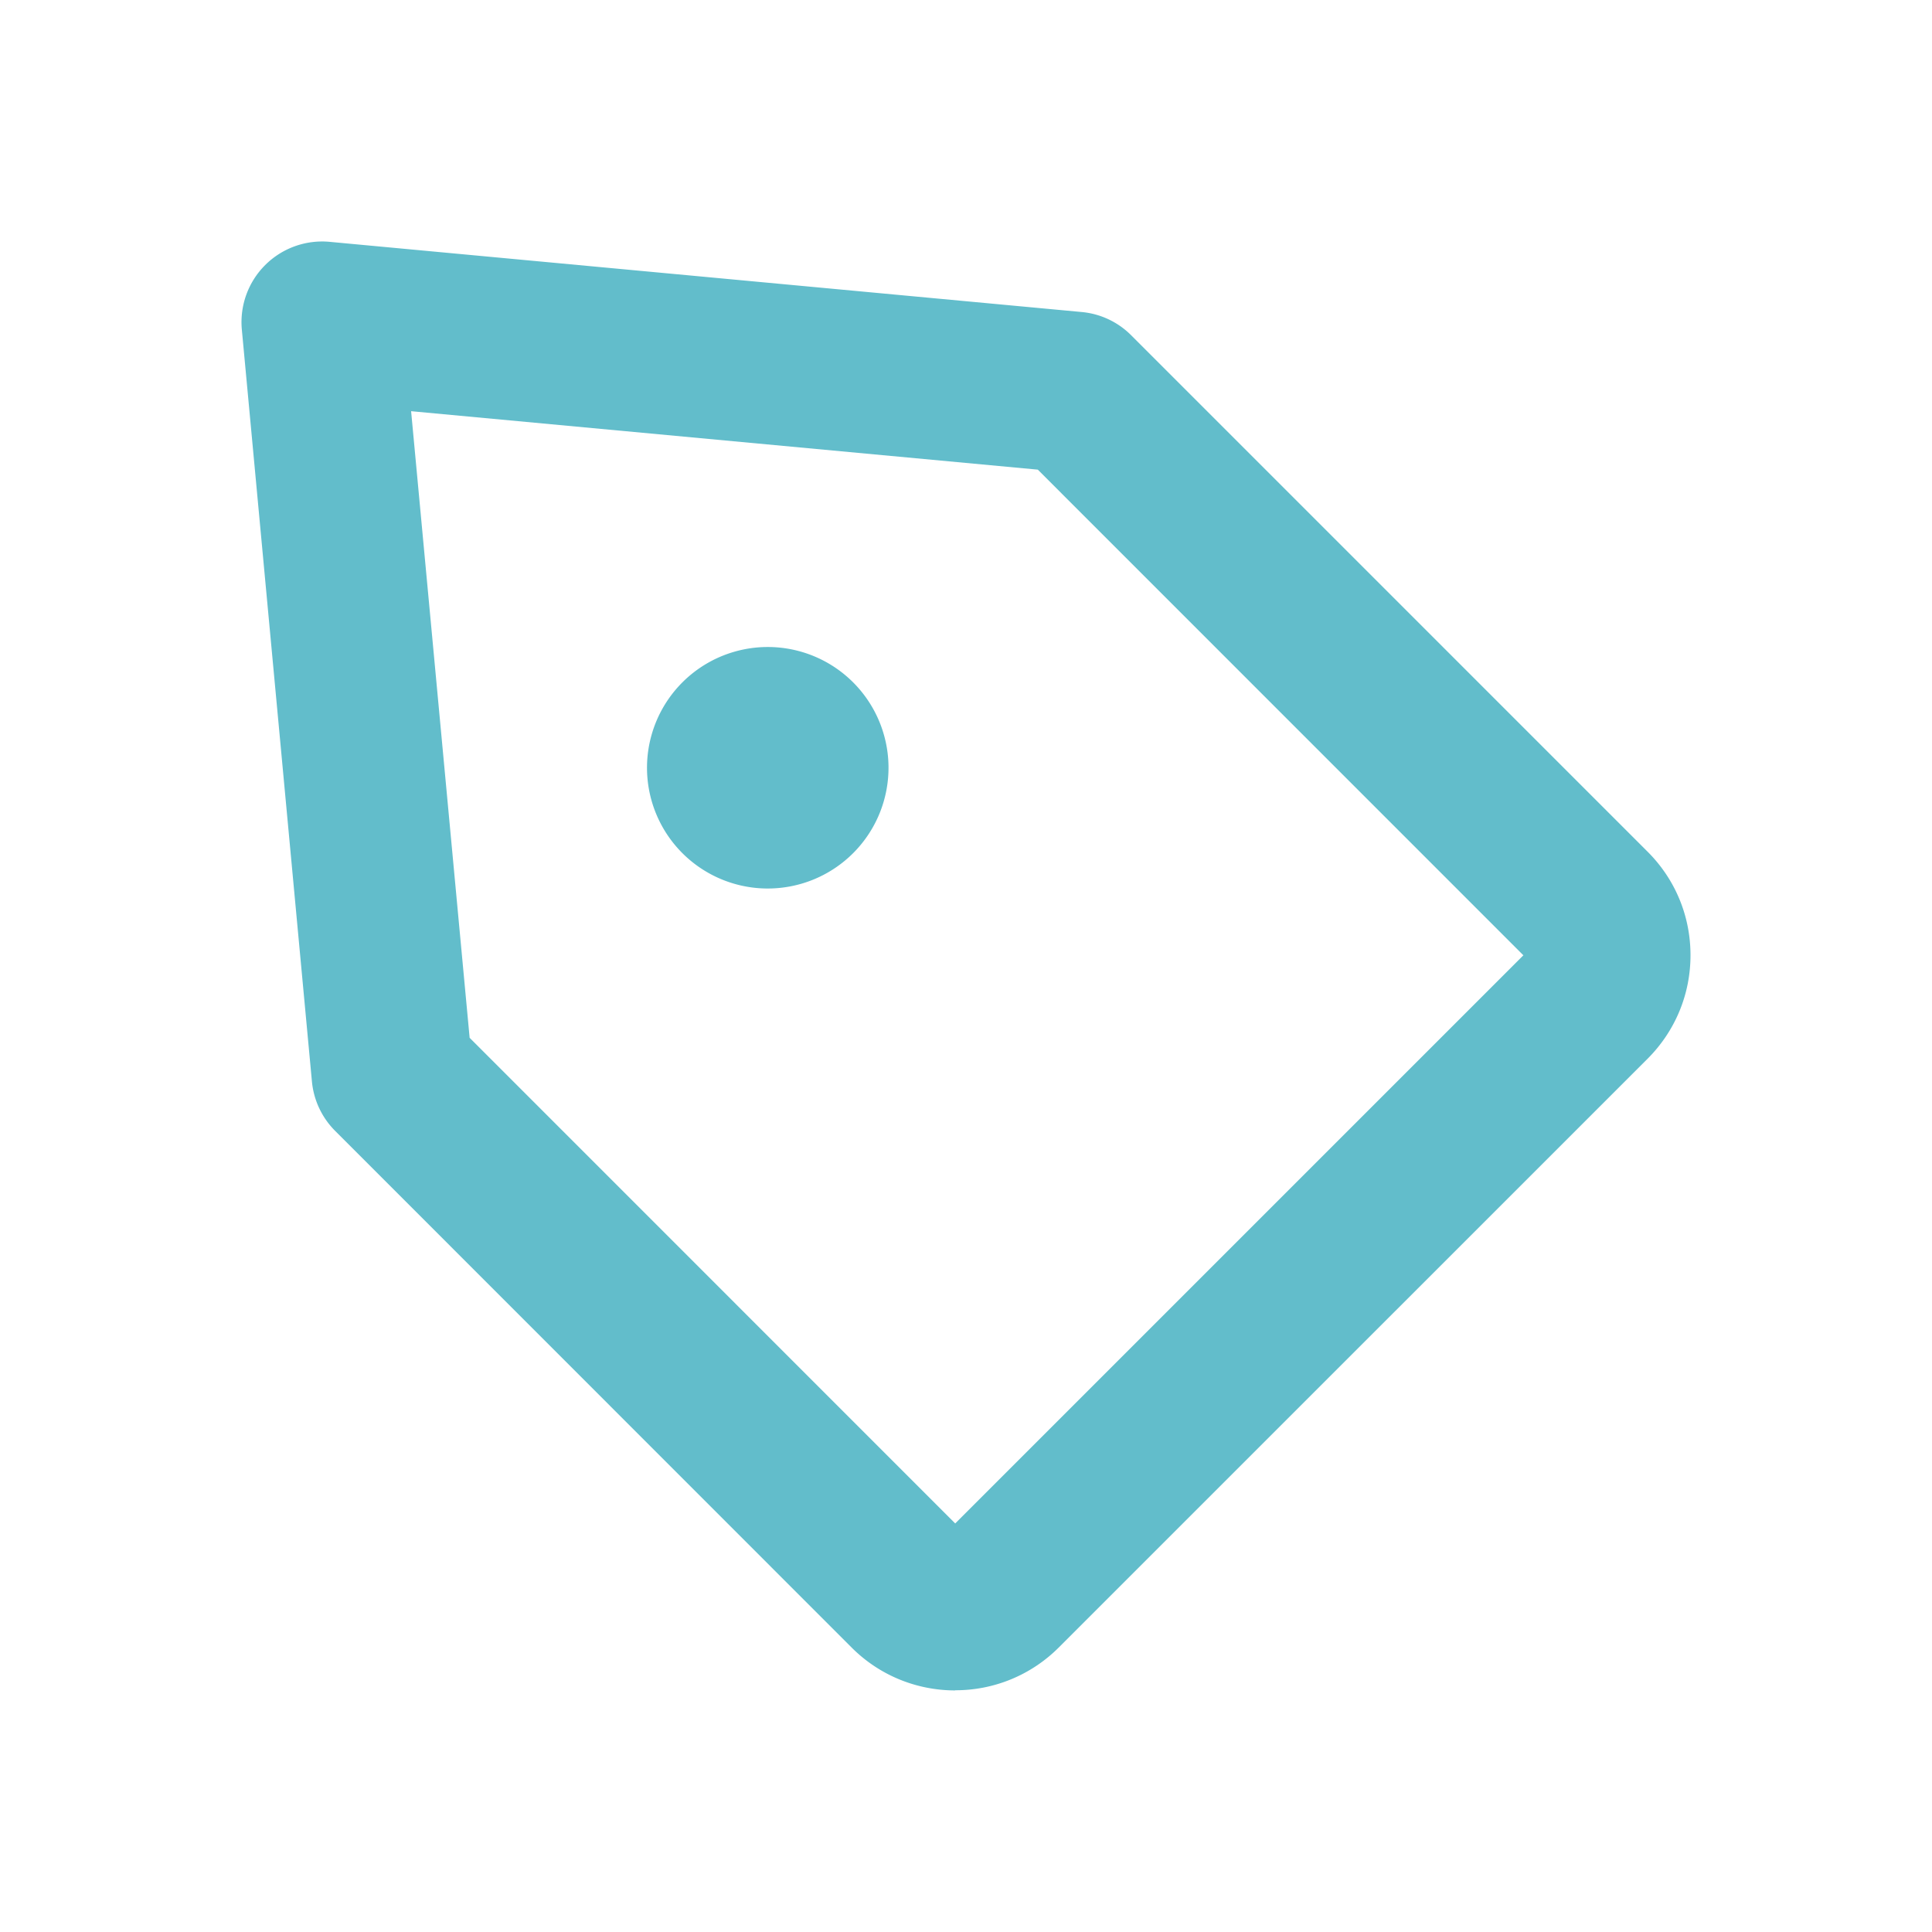 <svg fill="none" xmlns="http://www.w3.org/2000/svg" viewBox="0 0 24 24">
  <path fill-rule="evenodd" clip-rule="evenodd" d="M10.56 8.44a1.5 1.5 0 1 1-2.12 2.12 1.5 1.5 0 0 1 2.12-2.12Zm-4.726 4.452 6.032 6.033 7.058-7.058-6.032-6.033-7.785-.726.727 7.784Zm6.032 8.107c-.465 0-.93-.177-1.284-.53L4.165 14.05a1 1 0 0 1-.29-.614l-.871-9.344a1.002 1.002 0 0 1 1.089-1.088l9.344.872a.995.995 0 0 1 .614.288l6.417 6.417c.343.343.532.799.532 1.285 0 .486-.19.942-.532 1.285l-7.317 7.316a1.81 1.81 0 0 1-1.285.53Z" fill="#62BDCB"/>
</svg>